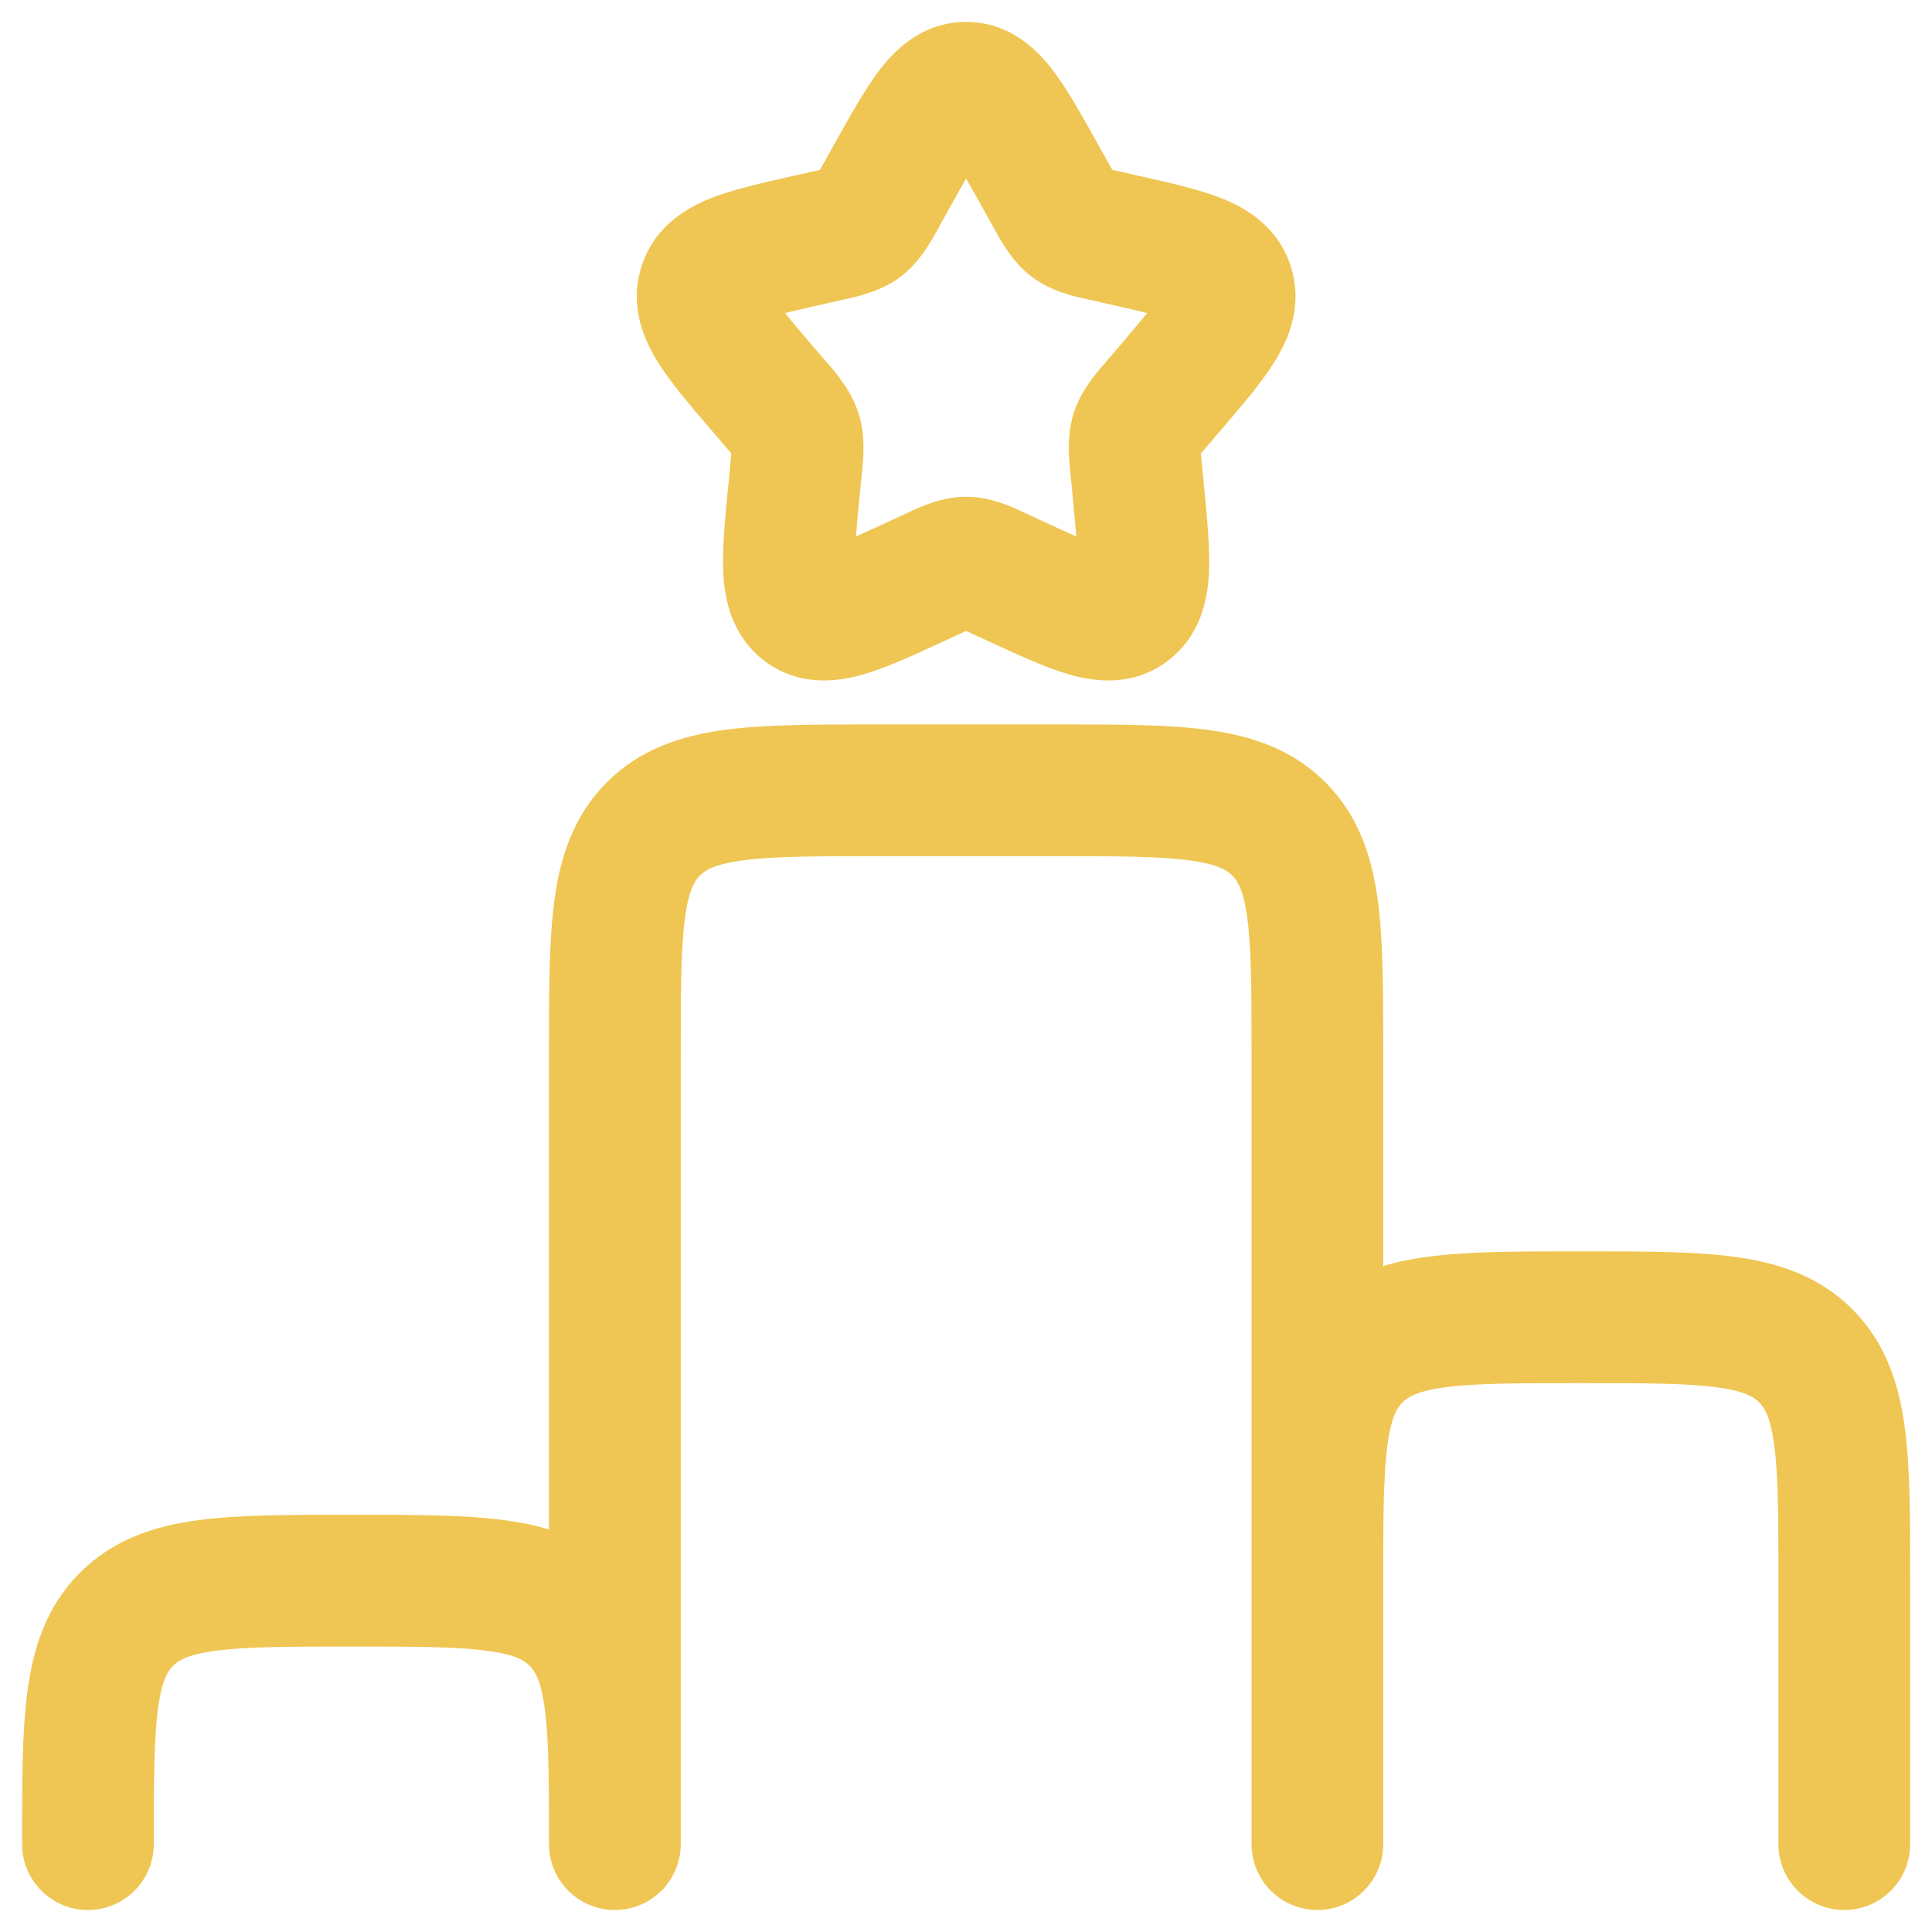 <svg width="20" height="20" viewBox="0 0 20 20" fill="none" xmlns="http://www.w3.org/2000/svg">
<path fill-rule="evenodd" clip-rule="evenodd" d="M10.001 1.849C9.948 1.94 9.89 2.046 9.82 2.17L9.731 2.33C9.725 2.342 9.718 2.354 9.711 2.367C9.639 2.498 9.521 2.714 9.324 2.864C9.123 3.016 8.881 3.069 8.739 3.1C8.725 3.103 8.712 3.106 8.7 3.108L8.526 3.148C8.367 3.184 8.237 3.213 8.126 3.241C8.198 3.33 8.292 3.44 8.414 3.583L8.532 3.721C8.541 3.731 8.55 3.741 8.56 3.752C8.658 3.865 8.816 4.048 8.889 4.283C8.962 4.516 8.937 4.756 8.921 4.907C8.919 4.922 8.918 4.937 8.917 4.95L8.899 5.134C8.882 5.306 8.869 5.442 8.861 5.553C8.955 5.512 9.063 5.462 9.191 5.403L9.354 5.328C9.365 5.323 9.377 5.317 9.39 5.311C9.521 5.249 9.748 5.142 10.001 5.142C10.255 5.142 10.482 5.249 10.612 5.311C10.625 5.317 10.637 5.323 10.649 5.328L10.811 5.403C10.939 5.462 11.047 5.512 11.142 5.553C11.133 5.442 11.12 5.306 11.104 5.134L11.086 4.95C11.085 4.937 11.083 4.922 11.082 4.907C11.066 4.756 11.041 4.516 11.113 4.283C11.186 4.048 11.345 3.865 11.443 3.752C11.453 3.741 11.462 3.731 11.47 3.721L11.588 3.583C11.71 3.44 11.804 3.33 11.876 3.241C11.765 3.213 11.636 3.184 11.476 3.148L11.303 3.108C11.291 3.106 11.278 3.103 11.263 3.1C11.122 3.069 10.88 3.016 10.679 2.864C10.481 2.714 10.363 2.498 10.292 2.367C10.285 2.354 10.278 2.342 10.271 2.33L10.182 2.17C10.113 2.046 10.054 1.94 10.001 1.849ZM9.104 0.726C9.261 0.522 9.545 0.227 10.001 0.227C10.457 0.227 10.742 0.522 10.898 0.726C11.047 0.921 11.198 1.191 11.352 1.468C11.359 1.481 11.366 1.493 11.373 1.506L11.463 1.666C11.483 1.703 11.5 1.733 11.514 1.758C11.539 1.764 11.568 1.77 11.604 1.778L11.777 1.818C11.791 1.821 11.806 1.824 11.82 1.827C12.118 1.895 12.414 1.961 12.642 2.051C12.893 2.15 13.233 2.343 13.364 2.764C13.493 3.179 13.33 3.53 13.188 3.755C13.057 3.964 12.857 4.197 12.653 4.436C12.643 4.447 12.634 4.458 12.625 4.469L12.507 4.607C12.475 4.644 12.452 4.671 12.432 4.695C12.434 4.728 12.438 4.767 12.443 4.818L12.461 5.003C12.462 5.017 12.464 5.031 12.465 5.045C12.496 5.365 12.526 5.674 12.515 5.922C12.504 6.181 12.441 6.573 12.089 6.841C11.726 7.116 11.325 7.056 11.071 6.983C10.837 6.916 10.56 6.789 10.281 6.66C10.268 6.654 10.254 6.648 10.241 6.642L10.078 6.567C10.048 6.553 10.023 6.541 10.001 6.531C9.979 6.541 9.954 6.553 9.924 6.567L9.762 6.642C9.748 6.648 9.735 6.654 9.722 6.66C9.443 6.789 9.166 6.916 8.932 6.983C8.677 7.056 8.276 7.116 7.913 6.841C7.561 6.573 7.499 6.181 7.487 5.922C7.476 5.674 7.506 5.365 7.537 5.045C7.539 5.031 7.54 5.017 7.542 5.003L7.559 4.818C7.564 4.767 7.568 4.728 7.571 4.695C7.551 4.671 7.527 4.644 7.496 4.607L7.378 4.469C7.368 4.458 7.359 4.447 7.35 4.436C7.145 4.197 6.946 3.964 6.814 3.755C6.672 3.53 6.51 3.179 6.639 2.764C6.77 2.343 7.11 2.15 7.361 2.051C7.588 1.961 7.885 1.895 8.183 1.827C8.197 1.824 8.211 1.821 8.225 1.818L8.399 1.778C8.435 1.77 8.464 1.764 8.489 1.758C8.503 1.733 8.519 1.703 8.54 1.666L8.629 1.506C8.636 1.493 8.643 1.481 8.65 1.468C8.805 1.191 8.955 0.921 9.104 0.726ZM9.047 7.499H10.955C11.56 7.499 12.08 7.499 12.498 7.555C12.944 7.615 13.373 7.751 13.72 8.098C14.068 8.446 14.203 8.874 14.263 9.321C14.319 9.738 14.319 10.259 14.319 10.864L14.319 13.106C14.468 13.061 14.622 13.031 14.778 13.01C15.195 12.954 15.716 12.954 16.32 12.954H16.41C17.014 12.954 17.535 12.954 17.952 13.01C18.399 13.07 18.827 13.205 19.175 13.553C19.522 13.9 19.658 14.329 19.718 14.776C19.774 15.193 19.774 15.714 19.774 16.318V19.09C19.774 19.467 19.469 19.772 19.092 19.772C18.716 19.772 18.41 19.467 18.41 19.09V16.363C18.41 15.701 18.409 15.273 18.366 14.957C18.327 14.662 18.262 14.569 18.211 14.517C18.159 14.465 18.066 14.401 17.77 14.361C17.455 14.319 17.027 14.318 16.365 14.318C15.703 14.318 15.275 14.319 14.96 14.361C14.664 14.401 14.571 14.465 14.519 14.517C14.467 14.569 14.403 14.662 14.363 14.957C14.321 15.273 14.319 15.701 14.319 16.363V19.09C14.319 19.467 14.014 19.772 13.638 19.772C13.261 19.772 12.956 19.467 12.956 19.09L12.956 16.318C12.956 16.288 12.956 16.259 12.956 16.229V10.908C12.956 10.246 12.954 9.818 12.912 9.503C12.872 9.207 12.808 9.115 12.756 9.063C12.704 9.011 12.611 8.947 12.316 8.907C12 8.864 11.572 8.863 10.91 8.863H9.092C8.43 8.863 8.002 8.864 7.687 8.907C7.391 8.947 7.298 9.011 7.246 9.063C7.194 9.115 7.13 9.207 7.091 9.503C7.048 9.818 7.047 10.246 7.047 10.908V18.957C7.047 18.986 7.047 19.016 7.047 19.045L7.047 19.09C7.047 19.467 6.741 19.772 6.365 19.772C5.988 19.772 5.683 19.467 5.683 19.09C5.683 18.428 5.682 18 5.639 17.685C5.599 17.389 5.535 17.296 5.483 17.244C5.431 17.192 5.339 17.128 5.043 17.089C4.728 17.046 4.3 17.045 3.638 17.045C2.976 17.045 2.548 17.046 2.232 17.089C1.936 17.128 1.844 17.192 1.792 17.244C1.74 17.296 1.676 17.389 1.636 17.685C1.594 18 1.592 18.428 1.592 19.09C1.592 19.467 1.287 19.772 0.91 19.772C0.534 19.772 0.229 19.467 0.229 19.09L0.229 19.045C0.228 18.441 0.228 17.92 0.285 17.503C0.345 17.056 0.48 16.628 0.828 16.28C1.175 15.933 1.604 15.797 2.05 15.737C2.468 15.681 2.988 15.681 3.593 15.681H3.682C4.287 15.681 4.808 15.681 5.225 15.737C5.381 15.758 5.534 15.788 5.683 15.833L5.683 10.864C5.683 10.259 5.683 9.738 5.739 9.321C5.799 8.874 5.935 8.446 6.282 8.098C6.63 7.751 7.058 7.615 7.505 7.555C7.922 7.499 8.443 7.499 9.047 7.499Z" fill="#EFC653"/>
</svg>
